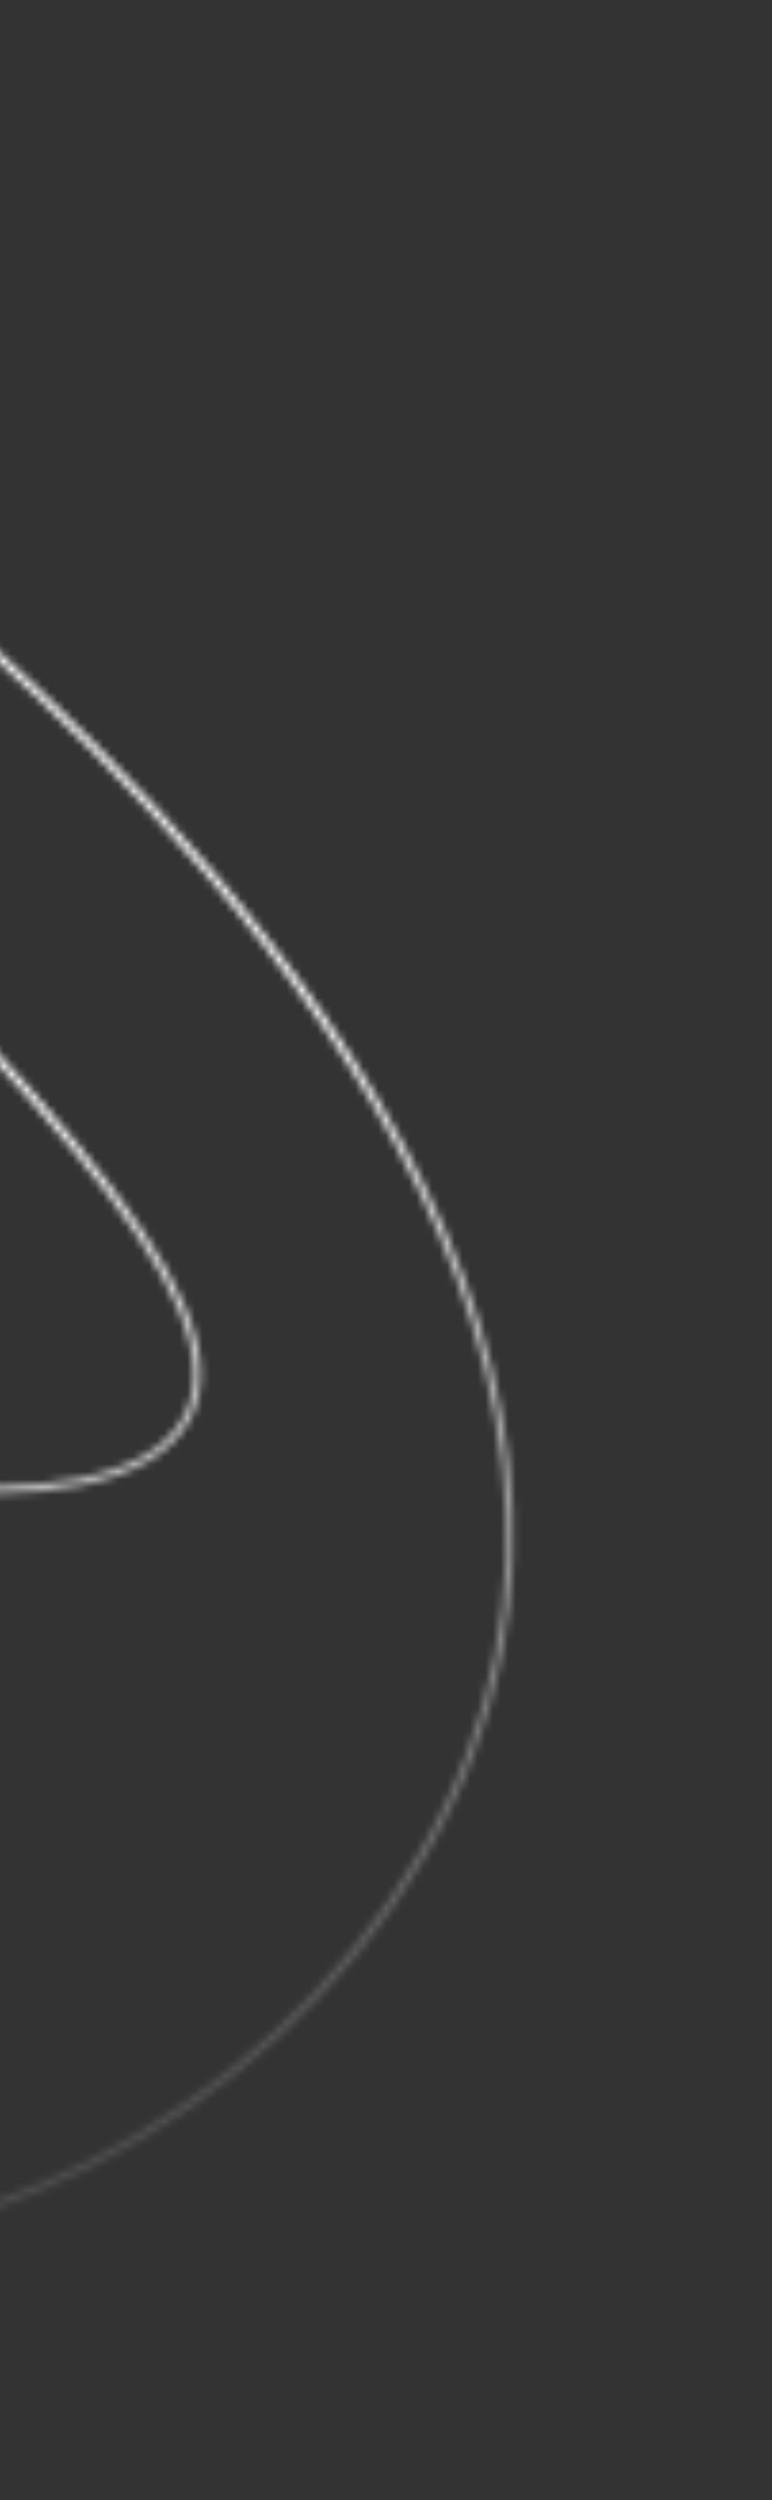 <svg width="101" height="327" viewBox="0 0 101 327" fill="none" xmlns="http://www.w3.org/2000/svg">
<rect x="0" y="0" width="101" height="327" fill="#333333" stroke="none"/>
<mask id="mask0_4162_21659" style="mask-type:alpha" maskUnits="userSpaceOnUse" x="-152" y="37" width="220" height="258">
<path d="M-116.886 124.763C-120.852 100.123 -110.371 66.897 -89.747 62.96C-79.239 60.946 -69.525 68.653 -51.557 86.386C2.137 139.387 33.186 170.032 24.314 185.718C14.948 202.262 -34.522 194.474 -67.166 177.573C-82.206 169.758 -112.032 154.912 -116.886 124.763Z" stroke="#D1DAE2" stroke-miterlimit="10"/>
<path d="M-150.198 134.472C-147.751 104.789 -133.11 79.361 -133.11 79.361C-124.858 65.11 -114.413 47.097 -96.419 40.547C-65.538 29.314 -29.66 60.263 -12.475 75.033C9.198 93.672 87.387 160.877 61.496 229.516C47.699 266.104 7.947 293.46 -30.444 293.999C-104.613 295.027 -155.253 195.662 -150.198 134.472Z" stroke="#D1DAE2" stroke-miterlimit="10"/>
</mask>
<g mask="url(#mask0_4162_21659)">
<rect style="mix-blend-mode:overlay" y="38" width="83" height="260" fill="url(#paint0_linear_4162_21659)"/>
</g>
<defs>
<linearGradient id="paint0_linear_4162_21659" x1="26.5" y1="137" x2="83" y2="277.5" gradientUnits="userSpaceOnUse">
<stop stop-color="white"/>
<stop offset="1" stop-color="white" stop-opacity="0"/>
</linearGradient>
</defs>
</svg>
